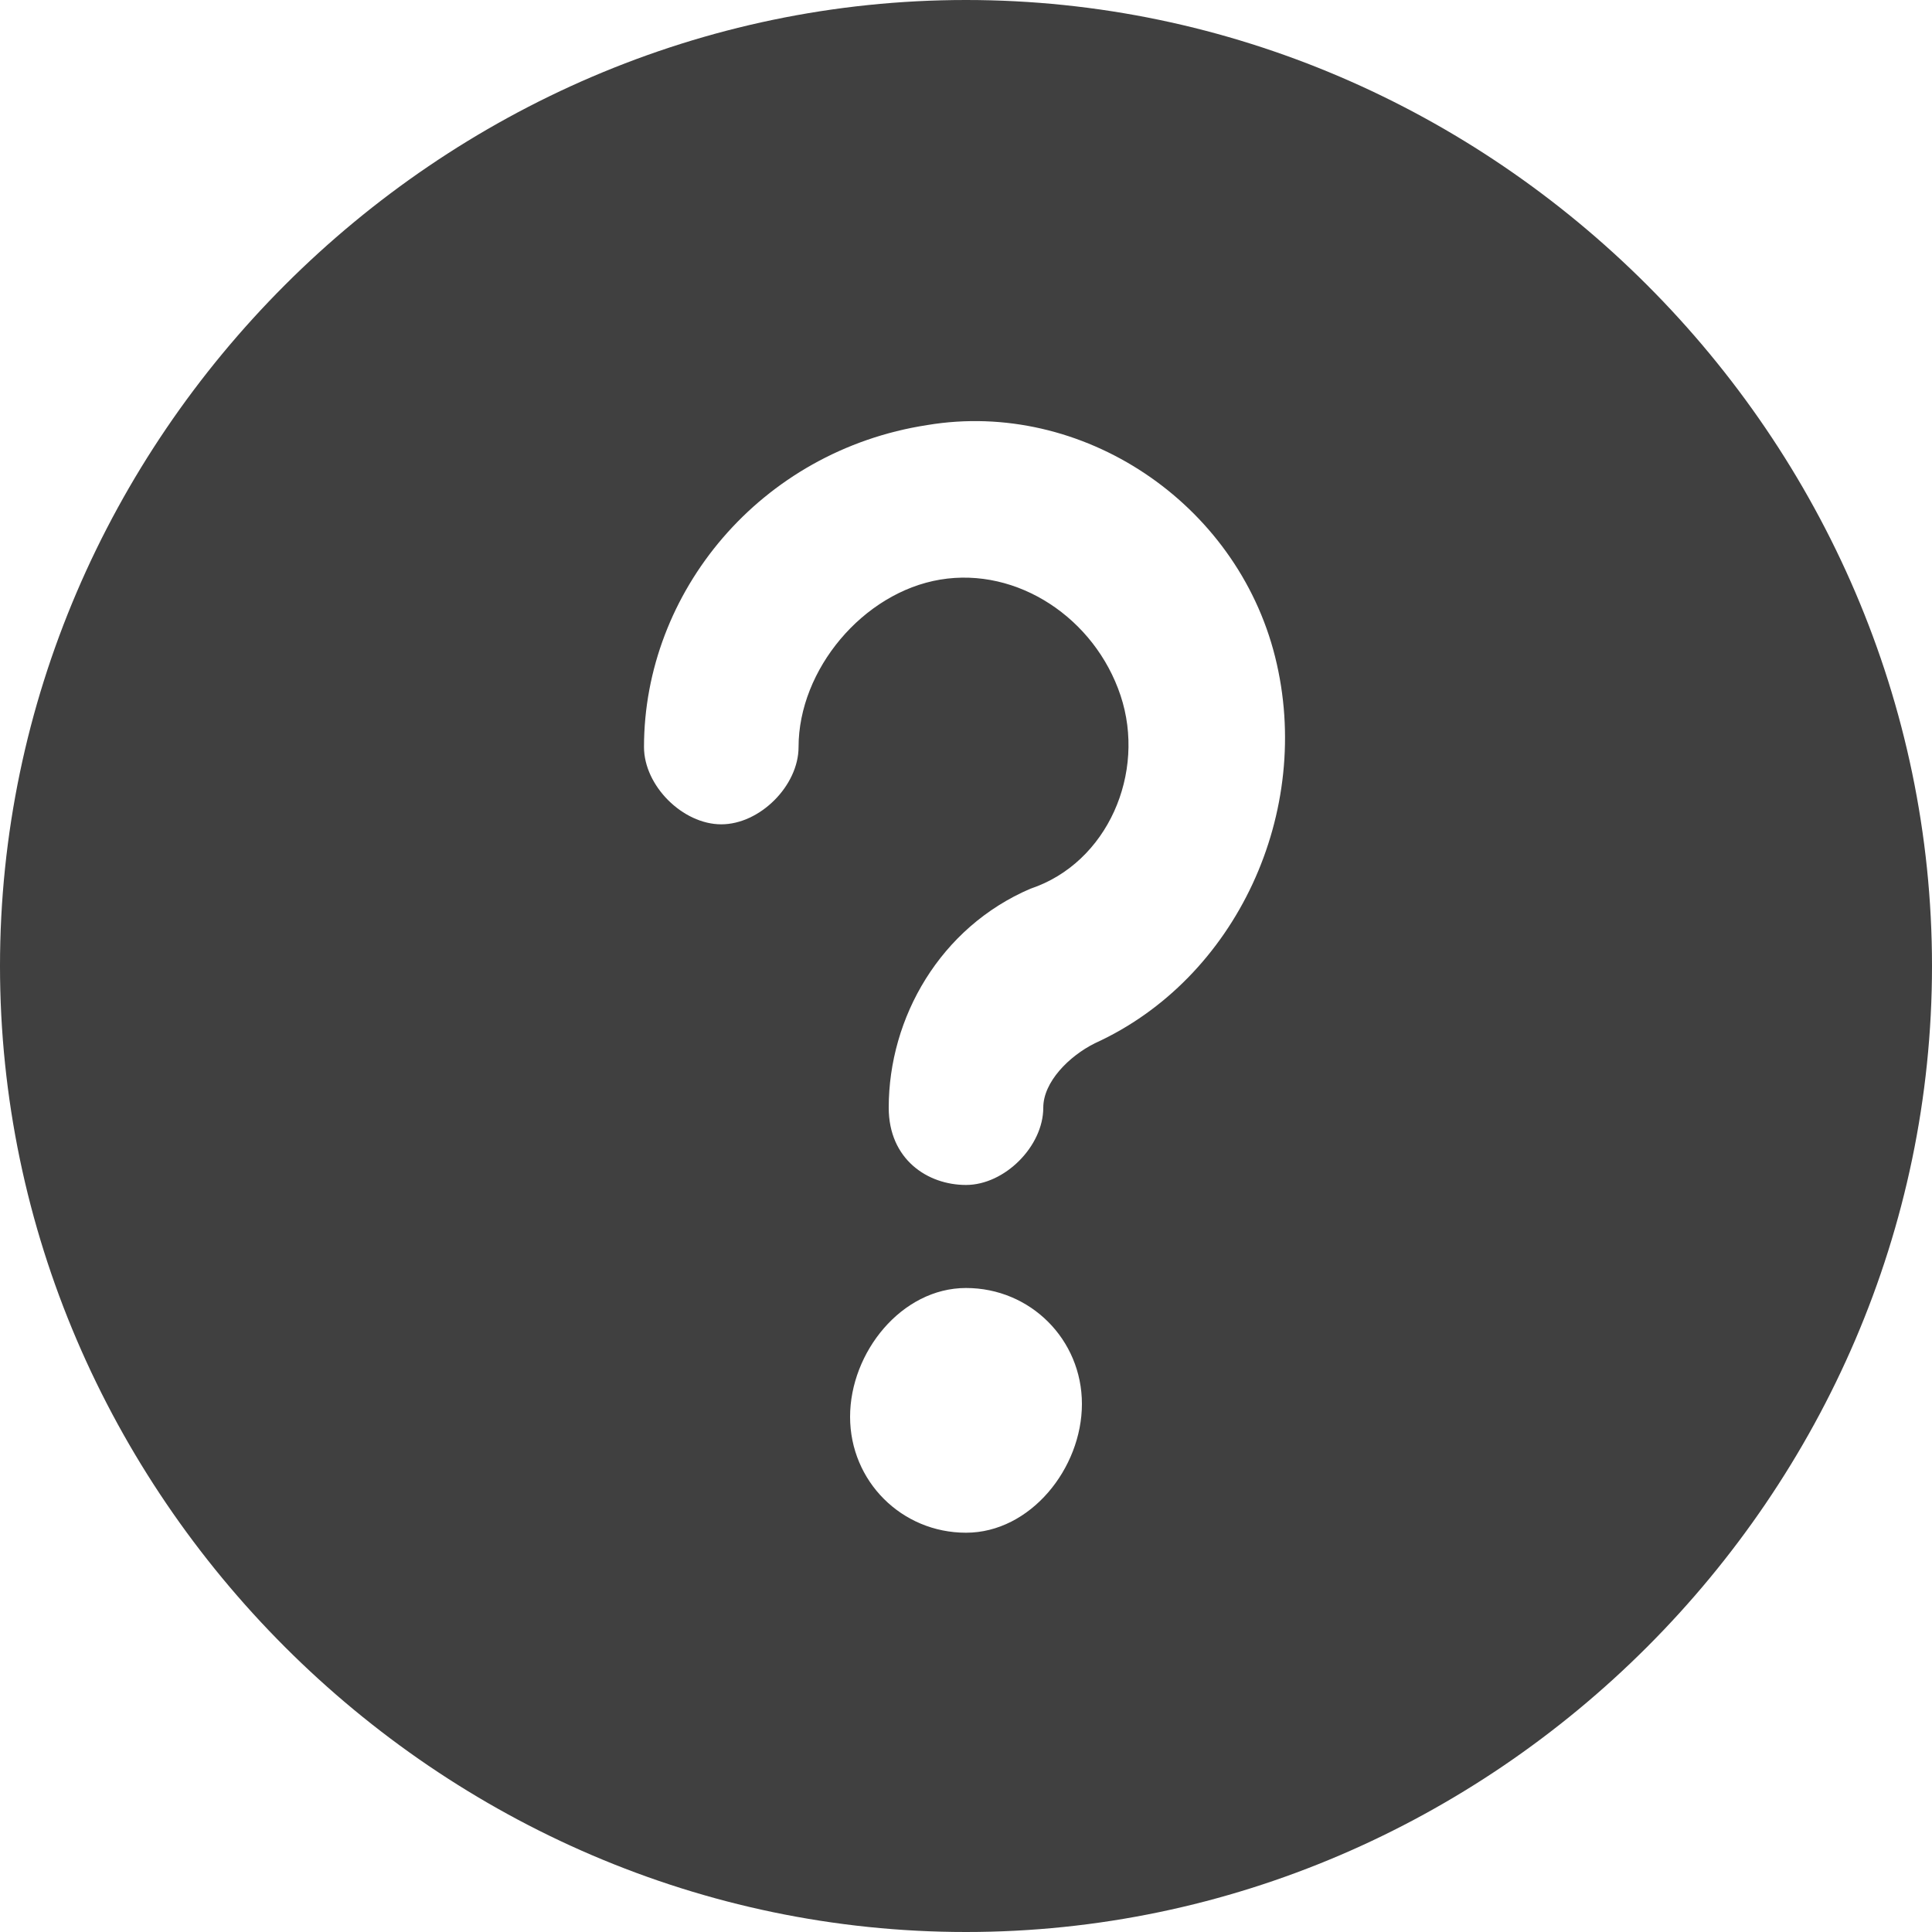 <?xml version="1.0" encoding="utf-8"?>
<!-- Generator: Adobe Illustrator 23.0.1, SVG Export Plug-In . SVG Version: 6.00 Build 0)  -->
<svg version="1.1" id="Layer_1" xmlns="http://www.w3.org/2000/svg" xmlns:xlink="http://www.w3.org/1999/xlink" x="0px" y="0px"
	 viewBox="0 0 15 15" style="enable-background:new 0 0 15 15;" xml:space="preserve">
<style type="text/css">
	.st0{fill:#000000;fill-opacity:0.75}
</style>
<title>0CD812D0-08EB-4C7D-A179-D913D81B1B6B</title>
<desc>Created with sketchtool.</desc>
<g id="Web">
	<g id="Product" transform="translate(-552, -789)">
		<g id="Group-20" transform="translate(367, 783)">
			<g id="question-circle" transform="translate(185, 6)">
				<path id="Shape" class="st0" d="M7.5,0C3.4,0,0,3.4,0,7.5S3.4,15,7.5,15S15,11.6,15,7.5C15,3.4,11.6,0,7.5,0z M7.5,11.9
					c-0.5,0-0.9-0.4-0.9-0.9S7,10,7.5,10s0.9,0.4,0.9,0.9S8,11.9,7.5,11.9z M8.5,8.1C8.3,8.2,8.1,8.4,8.1,8.6c0,0.3-0.3,0.6-0.6,0.6
					S6.9,9,6.9,8.6c0-0.7,0.4-1.4,1.1-1.7C8.6,6.7,8.9,6,8.7,5.4s-0.8-1-1.4-0.9S6.2,5.2,6.2,5.8c0,0.3-0.3,0.6-0.6,0.6S5,6.1,5,5.8
					c0-1.2,0.9-2.3,2.2-2.5c1.2-0.2,2.4,0.6,2.7,1.8S9.6,7.6,8.5,8.1L8.5,8.1z"/>
			</g>
		</g>
	</g>
</g>
</svg>
